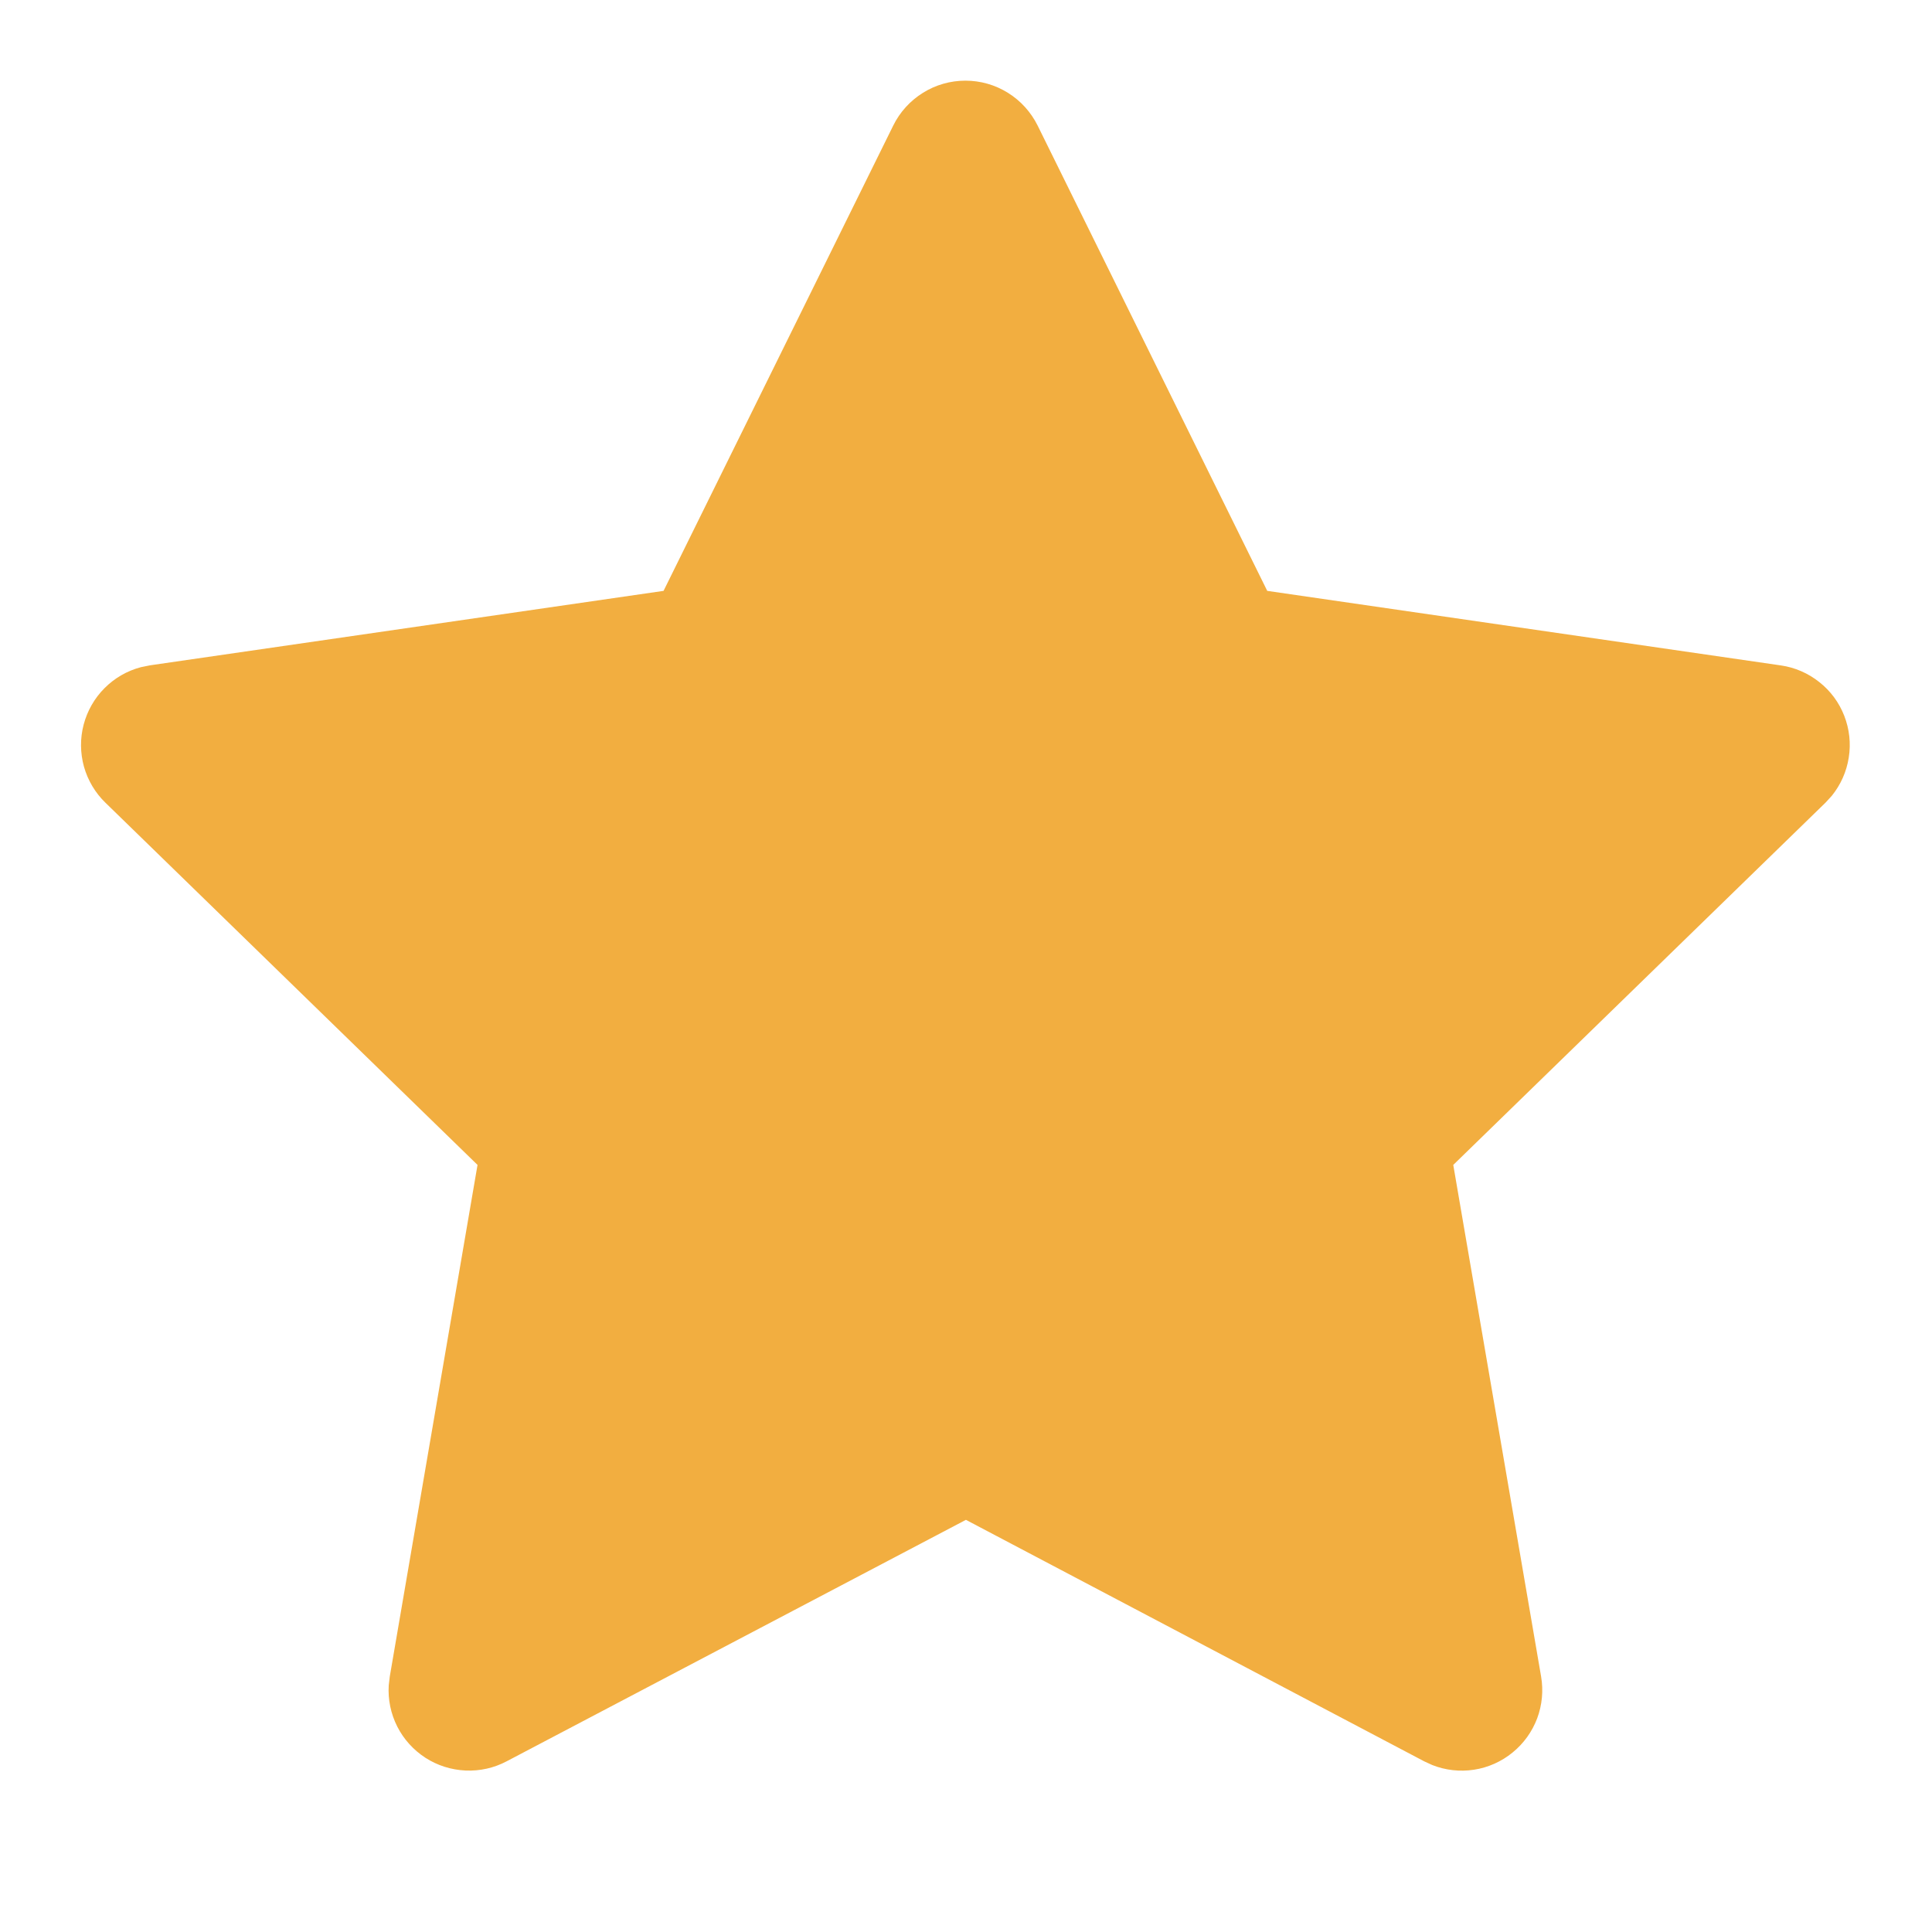 <svg width="24" height="24" viewBox="0 0 24 24" fill="none" xmlns="http://www.w3.org/2000/svg">
<path d="M8.243 7.34L1.863 8.265L1.75 8.288C1.579 8.333 1.423 8.423 1.298 8.549C1.173 8.674 1.084 8.831 1.039 9.002C0.994 9.173 0.996 9.353 1.043 9.524C1.091 9.694 1.183 9.849 1.31 9.972L5.932 14.471L4.842 20.826L4.829 20.936C4.818 21.113 4.855 21.29 4.935 21.448C5.015 21.606 5.136 21.739 5.285 21.836C5.434 21.932 5.606 21.986 5.783 21.994C5.96 22.002 6.136 21.963 6.293 21.88L11.999 18.88L17.692 21.88L17.792 21.926C17.957 21.991 18.136 22.011 18.311 21.984C18.487 21.957 18.652 21.883 18.789 21.771C18.927 21.659 19.032 21.513 19.095 21.347C19.157 21.181 19.174 21.001 19.144 20.826L18.053 14.471L22.677 9.971L22.755 9.886C22.866 9.749 22.939 9.585 22.966 9.41C22.994 9.235 22.974 9.056 22.91 8.892C22.846 8.727 22.739 8.582 22.6 8.473C22.462 8.363 22.297 8.291 22.122 8.266L15.742 7.34L12.89 1.56C12.807 1.393 12.68 1.252 12.521 1.153C12.362 1.054 12.18 1.002 11.993 1.002C11.806 1.002 11.623 1.054 11.465 1.153C11.306 1.252 11.178 1.393 11.096 1.56L8.243 7.34Z" fill="#F2AE40"/>
</svg>
